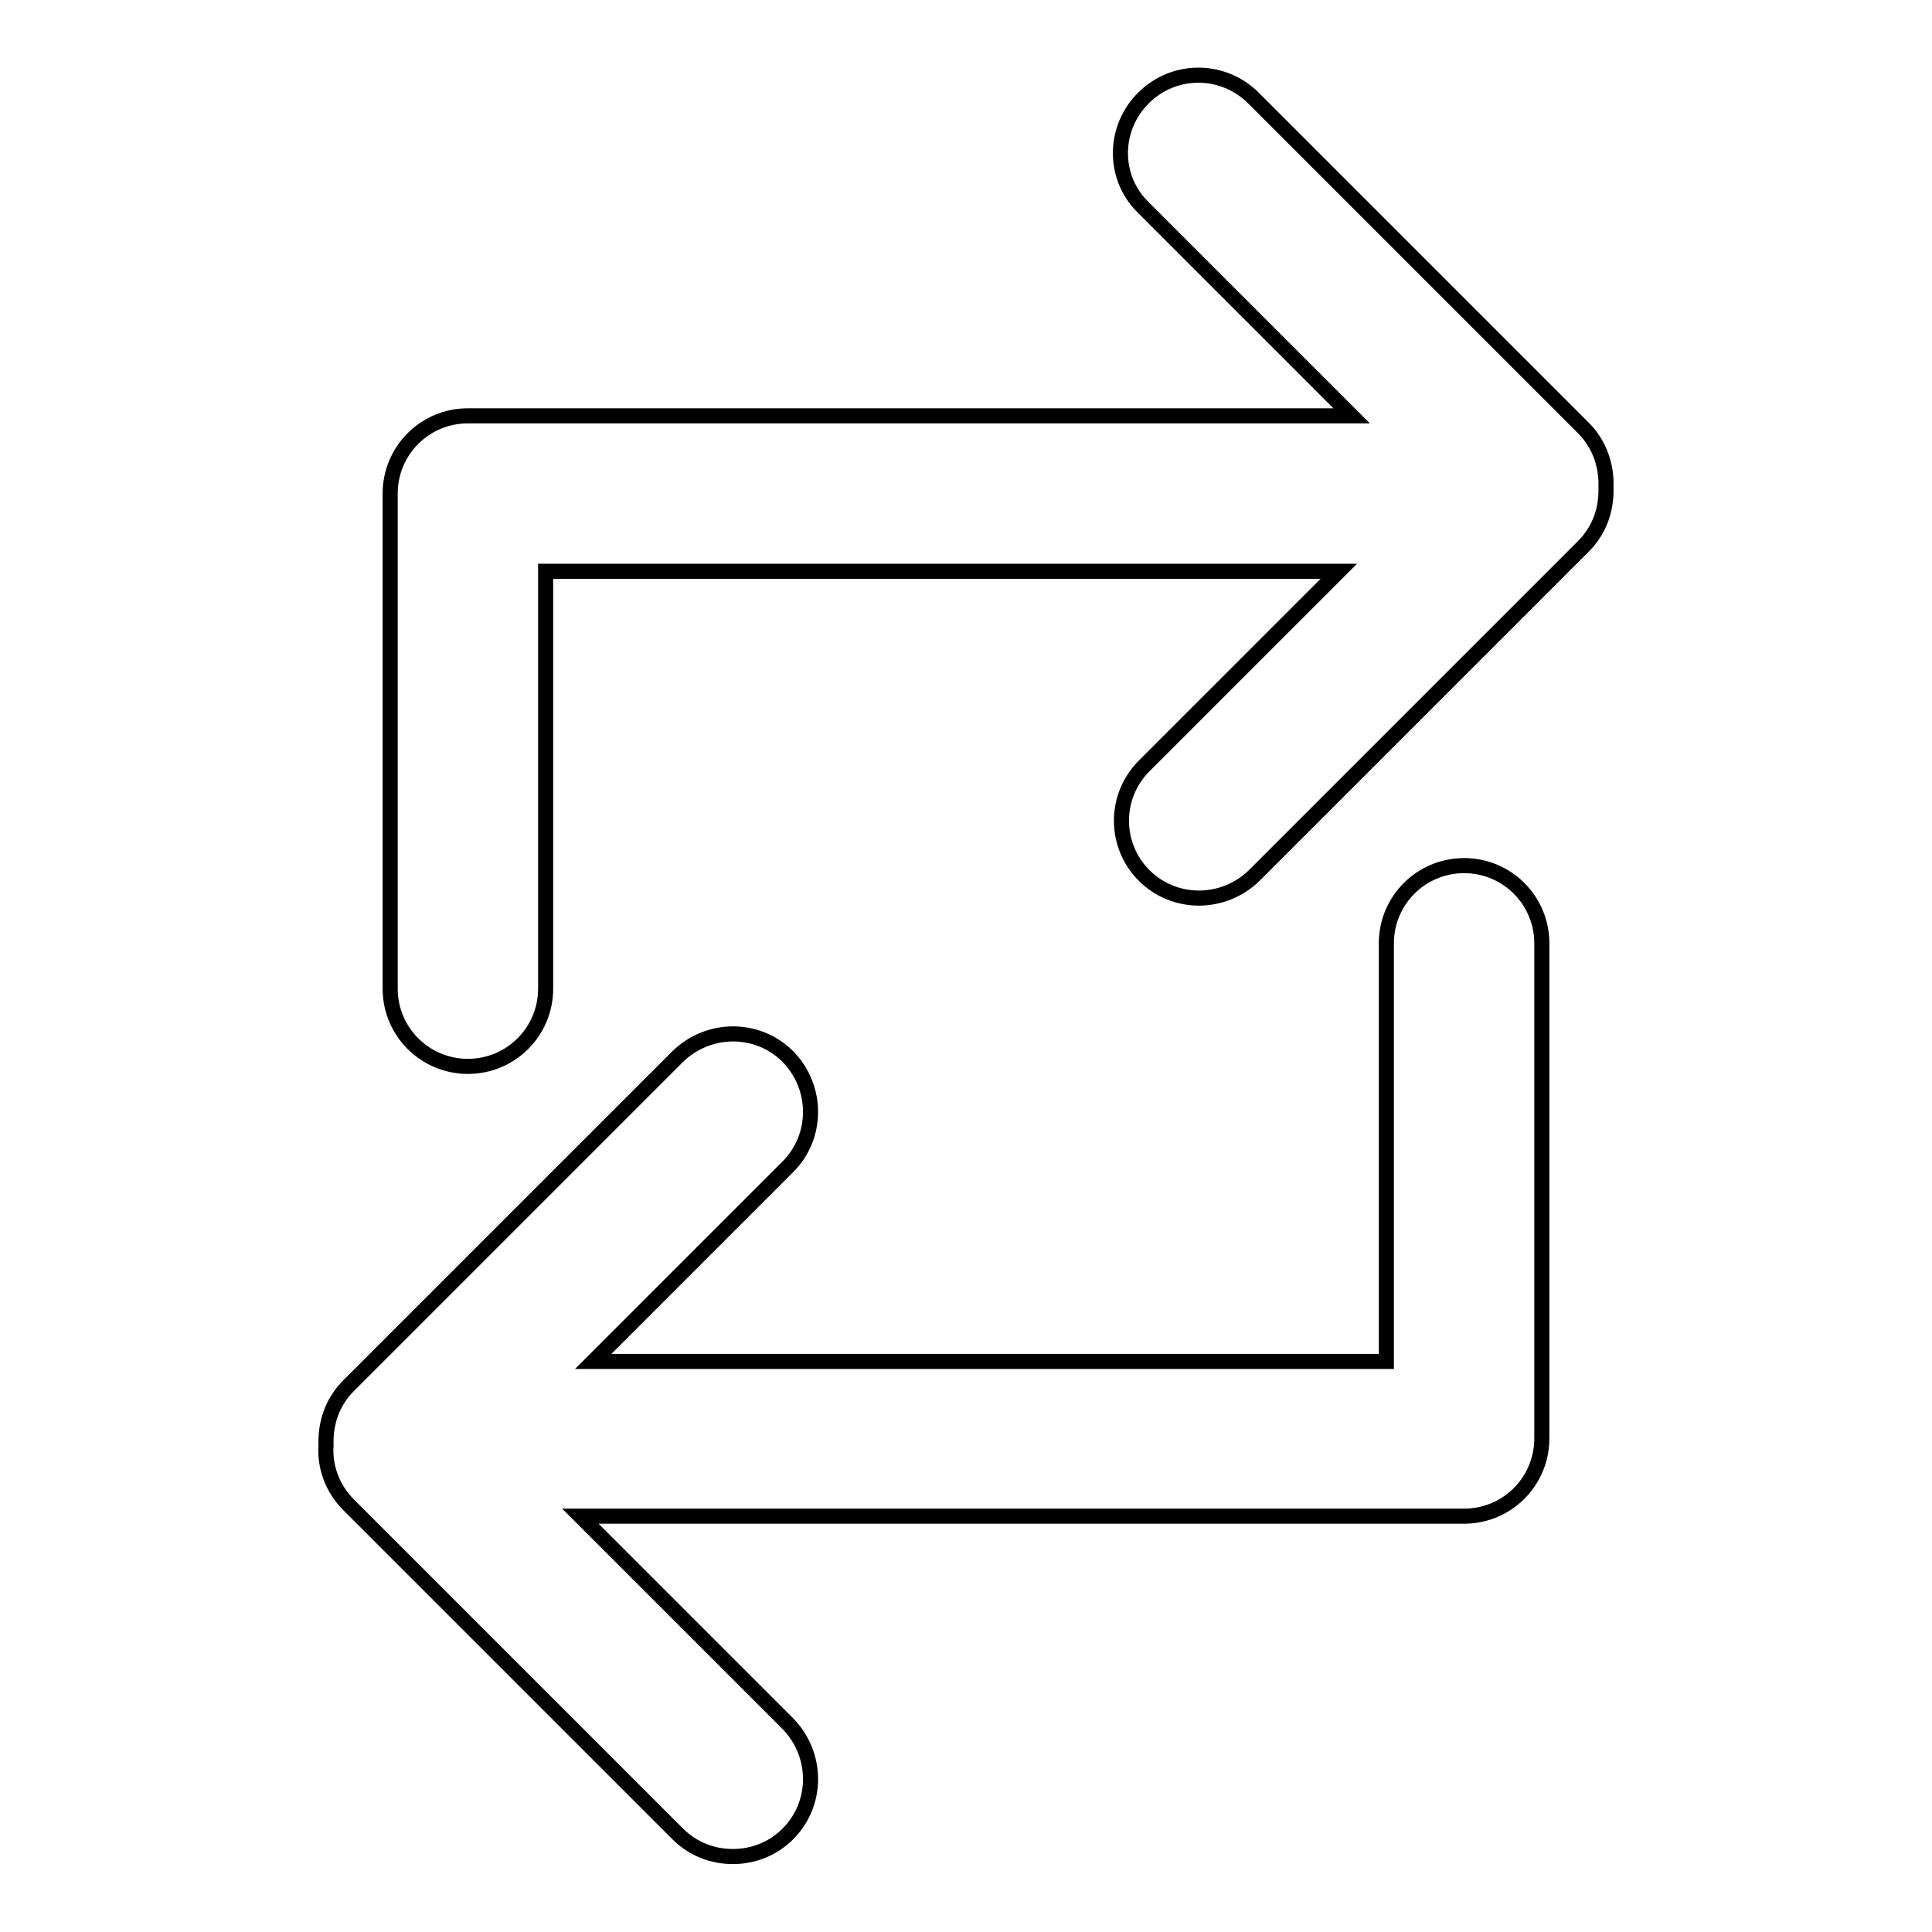 <?xml version="1.0" encoding="utf-8"?>
<!-- Svg Vector Icons : http://www.onlinewebfonts.com/icon -->
<!DOCTYPE svg PUBLIC "-//W3C//DTD SVG 1.1//EN" "http://www.w3.org/Graphics/SVG/1.1/DTD/svg11.dtd">
<svg version="1.1" xmlns="http://www.w3.org/2000/svg" xmlns:xlink="http://www.w3.org/1999/xlink" x="0px" y="0px" viewBox="0 0 256 256" enable-background="new 0 0 256 256" xml:space="preserve">
<g> <path stroke-width="2" fill-opacity="0" stroke="#000000"  d="M194,114.7c-5.7,0-10.3,4.6-10.3,10.3l0,0v55.4H78.6l25.8-25.8c4-4,4-10.5,0-14.6c-4-4-10.5-4-14.6,0 l-43.6,43.6c-2.2,2.2-3.1,5-3,7.9c-0.2,2.8,0.8,5.7,3,7.9L89.8,243c2,2,4.6,3,7.3,3s5.3-1,7.3-3c4-4,4-10.5,0-14.6l-27.5-27.5H194 c5.7,0,10.3-4.6,10.3-10.3l0,0c0-0.1,0-0.1,0-0.2c0-0.1,0-0.1,0-0.2V125C204.3,119.3,199.7,114.7,194,114.7L194,114.7z M209.8,56.7 l-43.6-43.6c-4-4.1-10.5-4.2-14.6-0.2c-4.1,4-4.2,10.5-0.2,14.5c0.1,0.1,0.1,0.1,0.2,0.2l27.5,27.5H62c-5.7,0-10.3,4.6-10.3,10.3 l0,0c0,0.1,0,0.1,0,0.2c0,0.1,0,0.1,0,0.2v65.2c0,5.7,4.6,10.3,10.3,10.3c5.7,0,10.3-4.6,10.3-10.3V75.7h105.1l-25.8,25.8 c-4,4-4,10.5,0,14.5c4,4,10.5,4,14.6,0l43.6-43.6c2.2-2.2,3.1-5,3-7.9C212.9,61.8,212,58.9,209.8,56.7z"/></g>
</svg>
